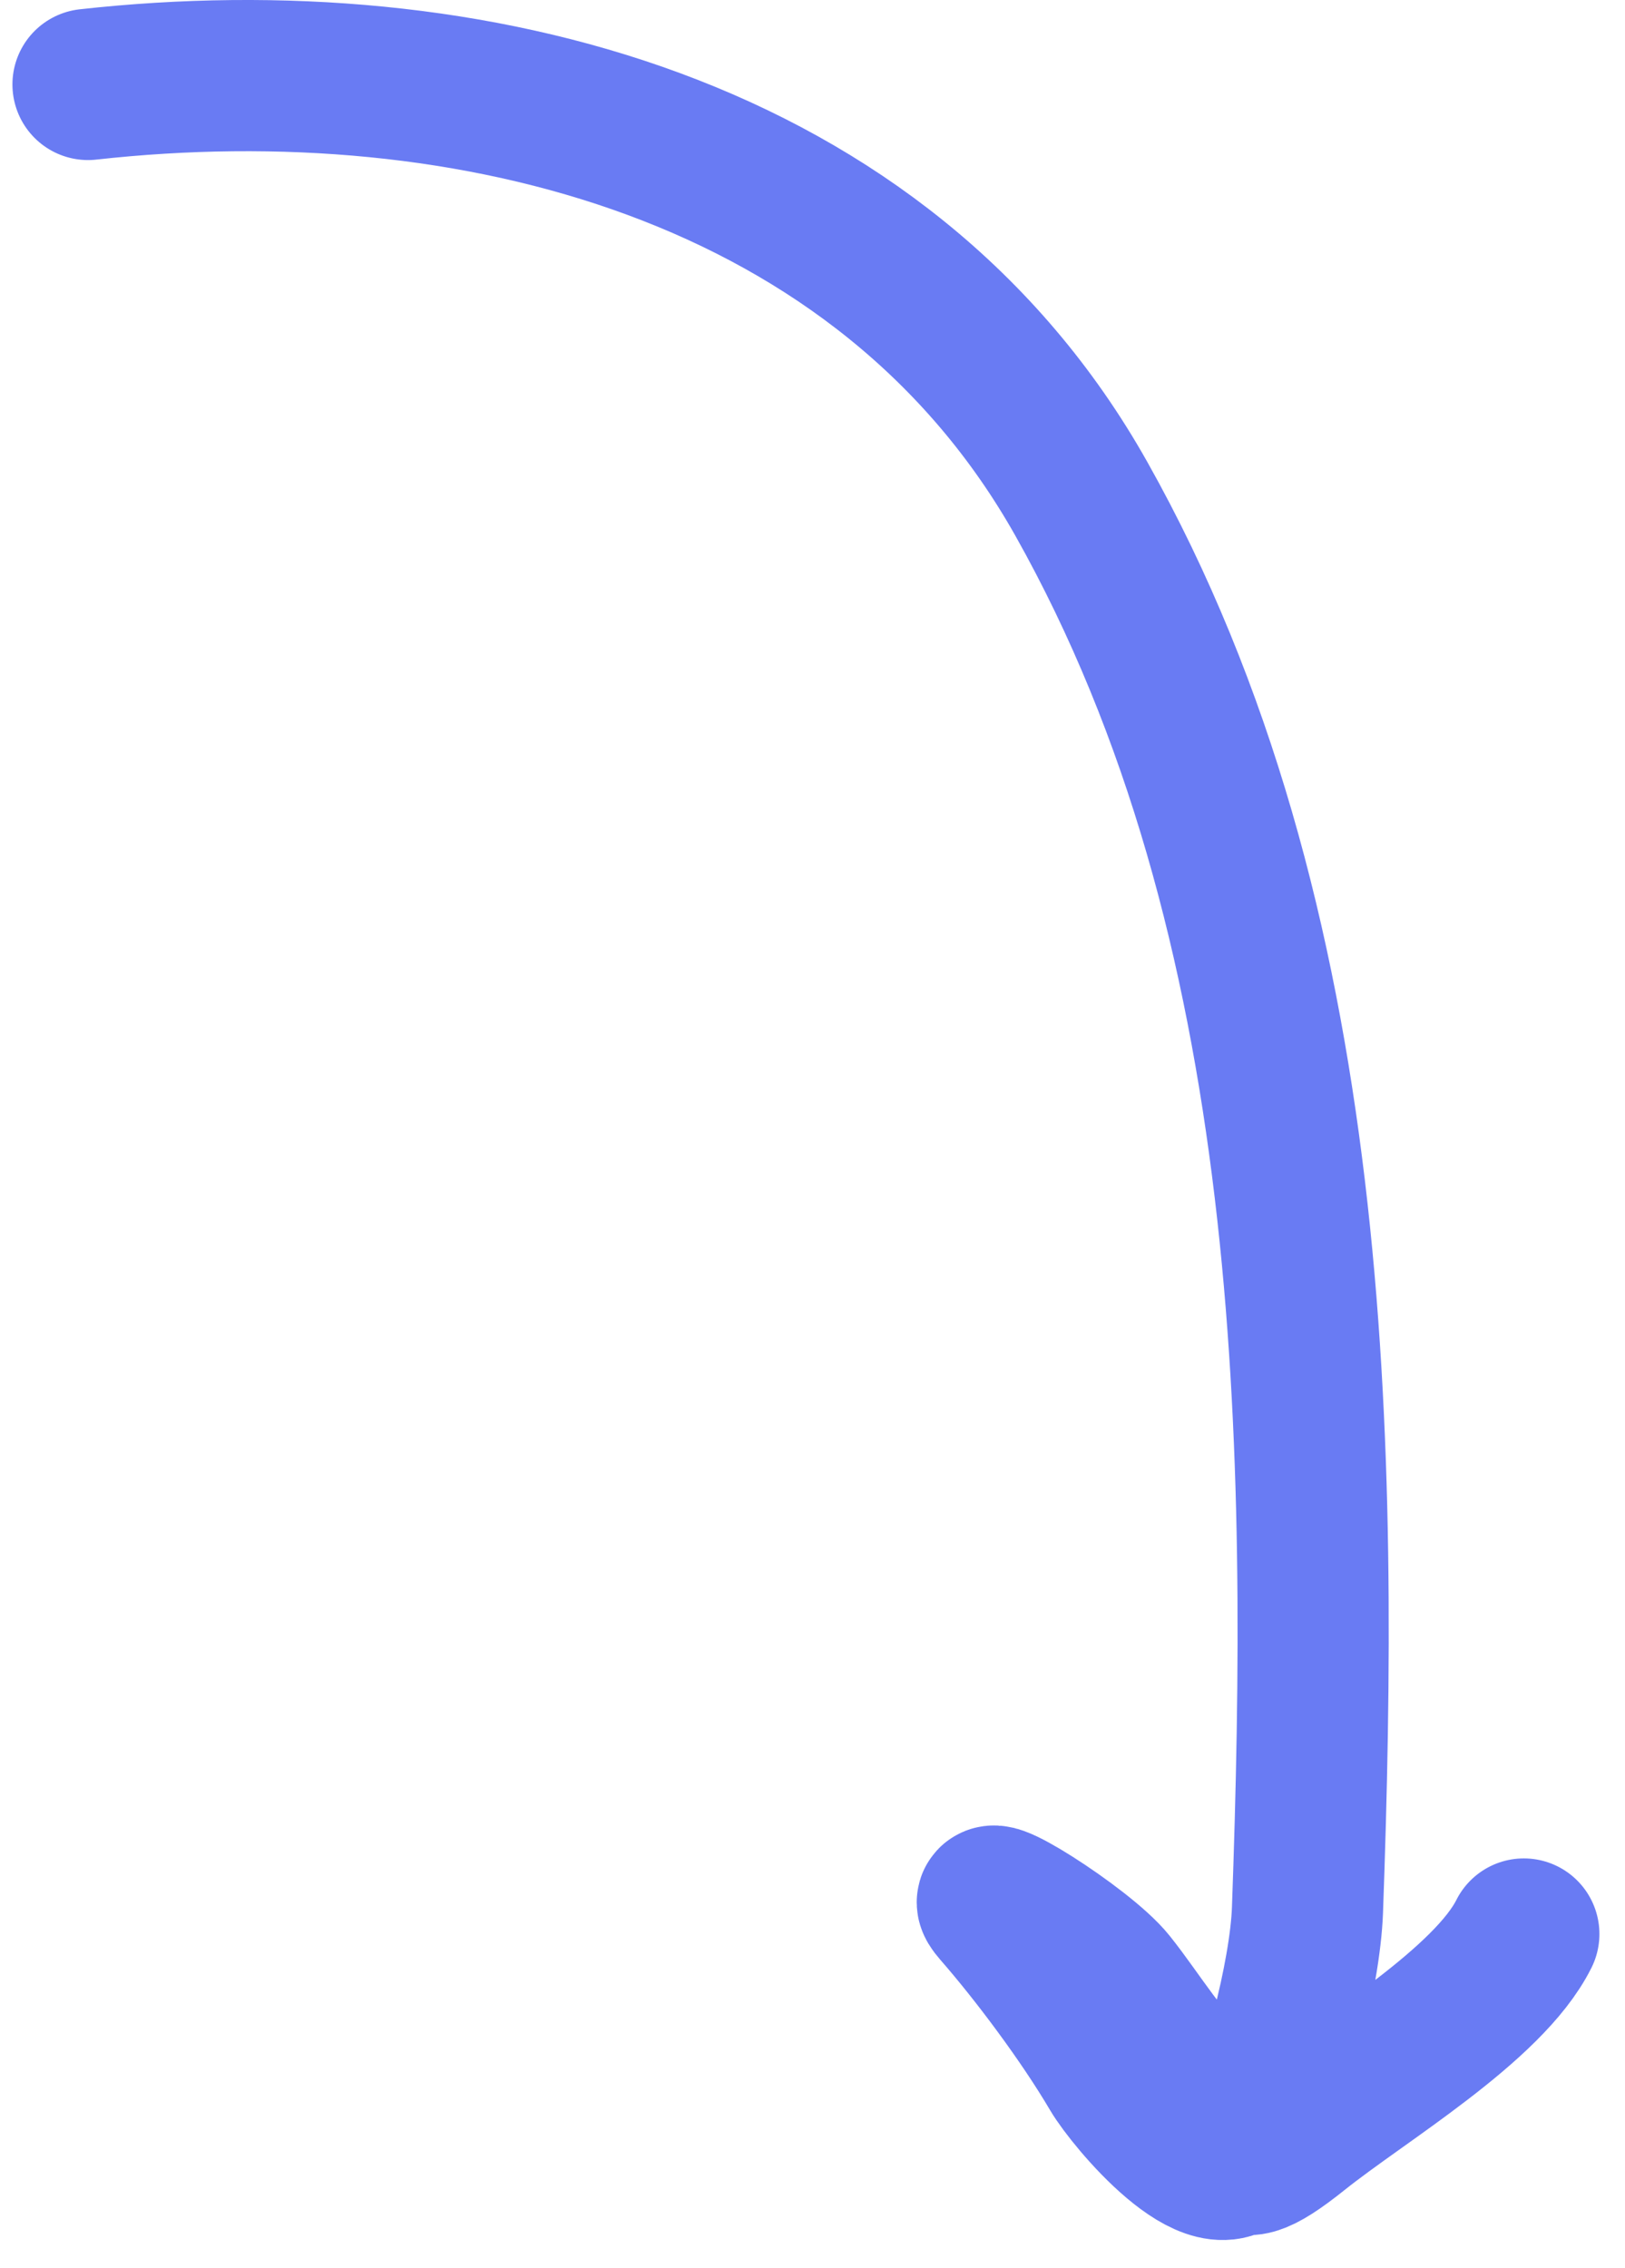 <svg width="43" height="60" fill="none" xmlns="http://www.w3.org/2000/svg"><path d="M2.329 2.234c10.108-1.123 21.061 1.674 26.284 10.96 6.292 11.185 6.424 25.05 5.985 37.329-.061 1.711-.867 4.83-1.677 6.36-.716 1.353-3-1.381-3.412-2.081-.83-1.412-2.12-3.133-3.123-4.28-.785-.897 2.262 1.007 3.007 1.938.726.907 1.442 2.142 2.342 2.862 1.352 1.081.385 2.816 2.603 1.041 1.713-1.37 5.044-3.323 5.985-5.204" stroke="#697BF3" stroke-width="4" stroke-linecap="round"/></svg>